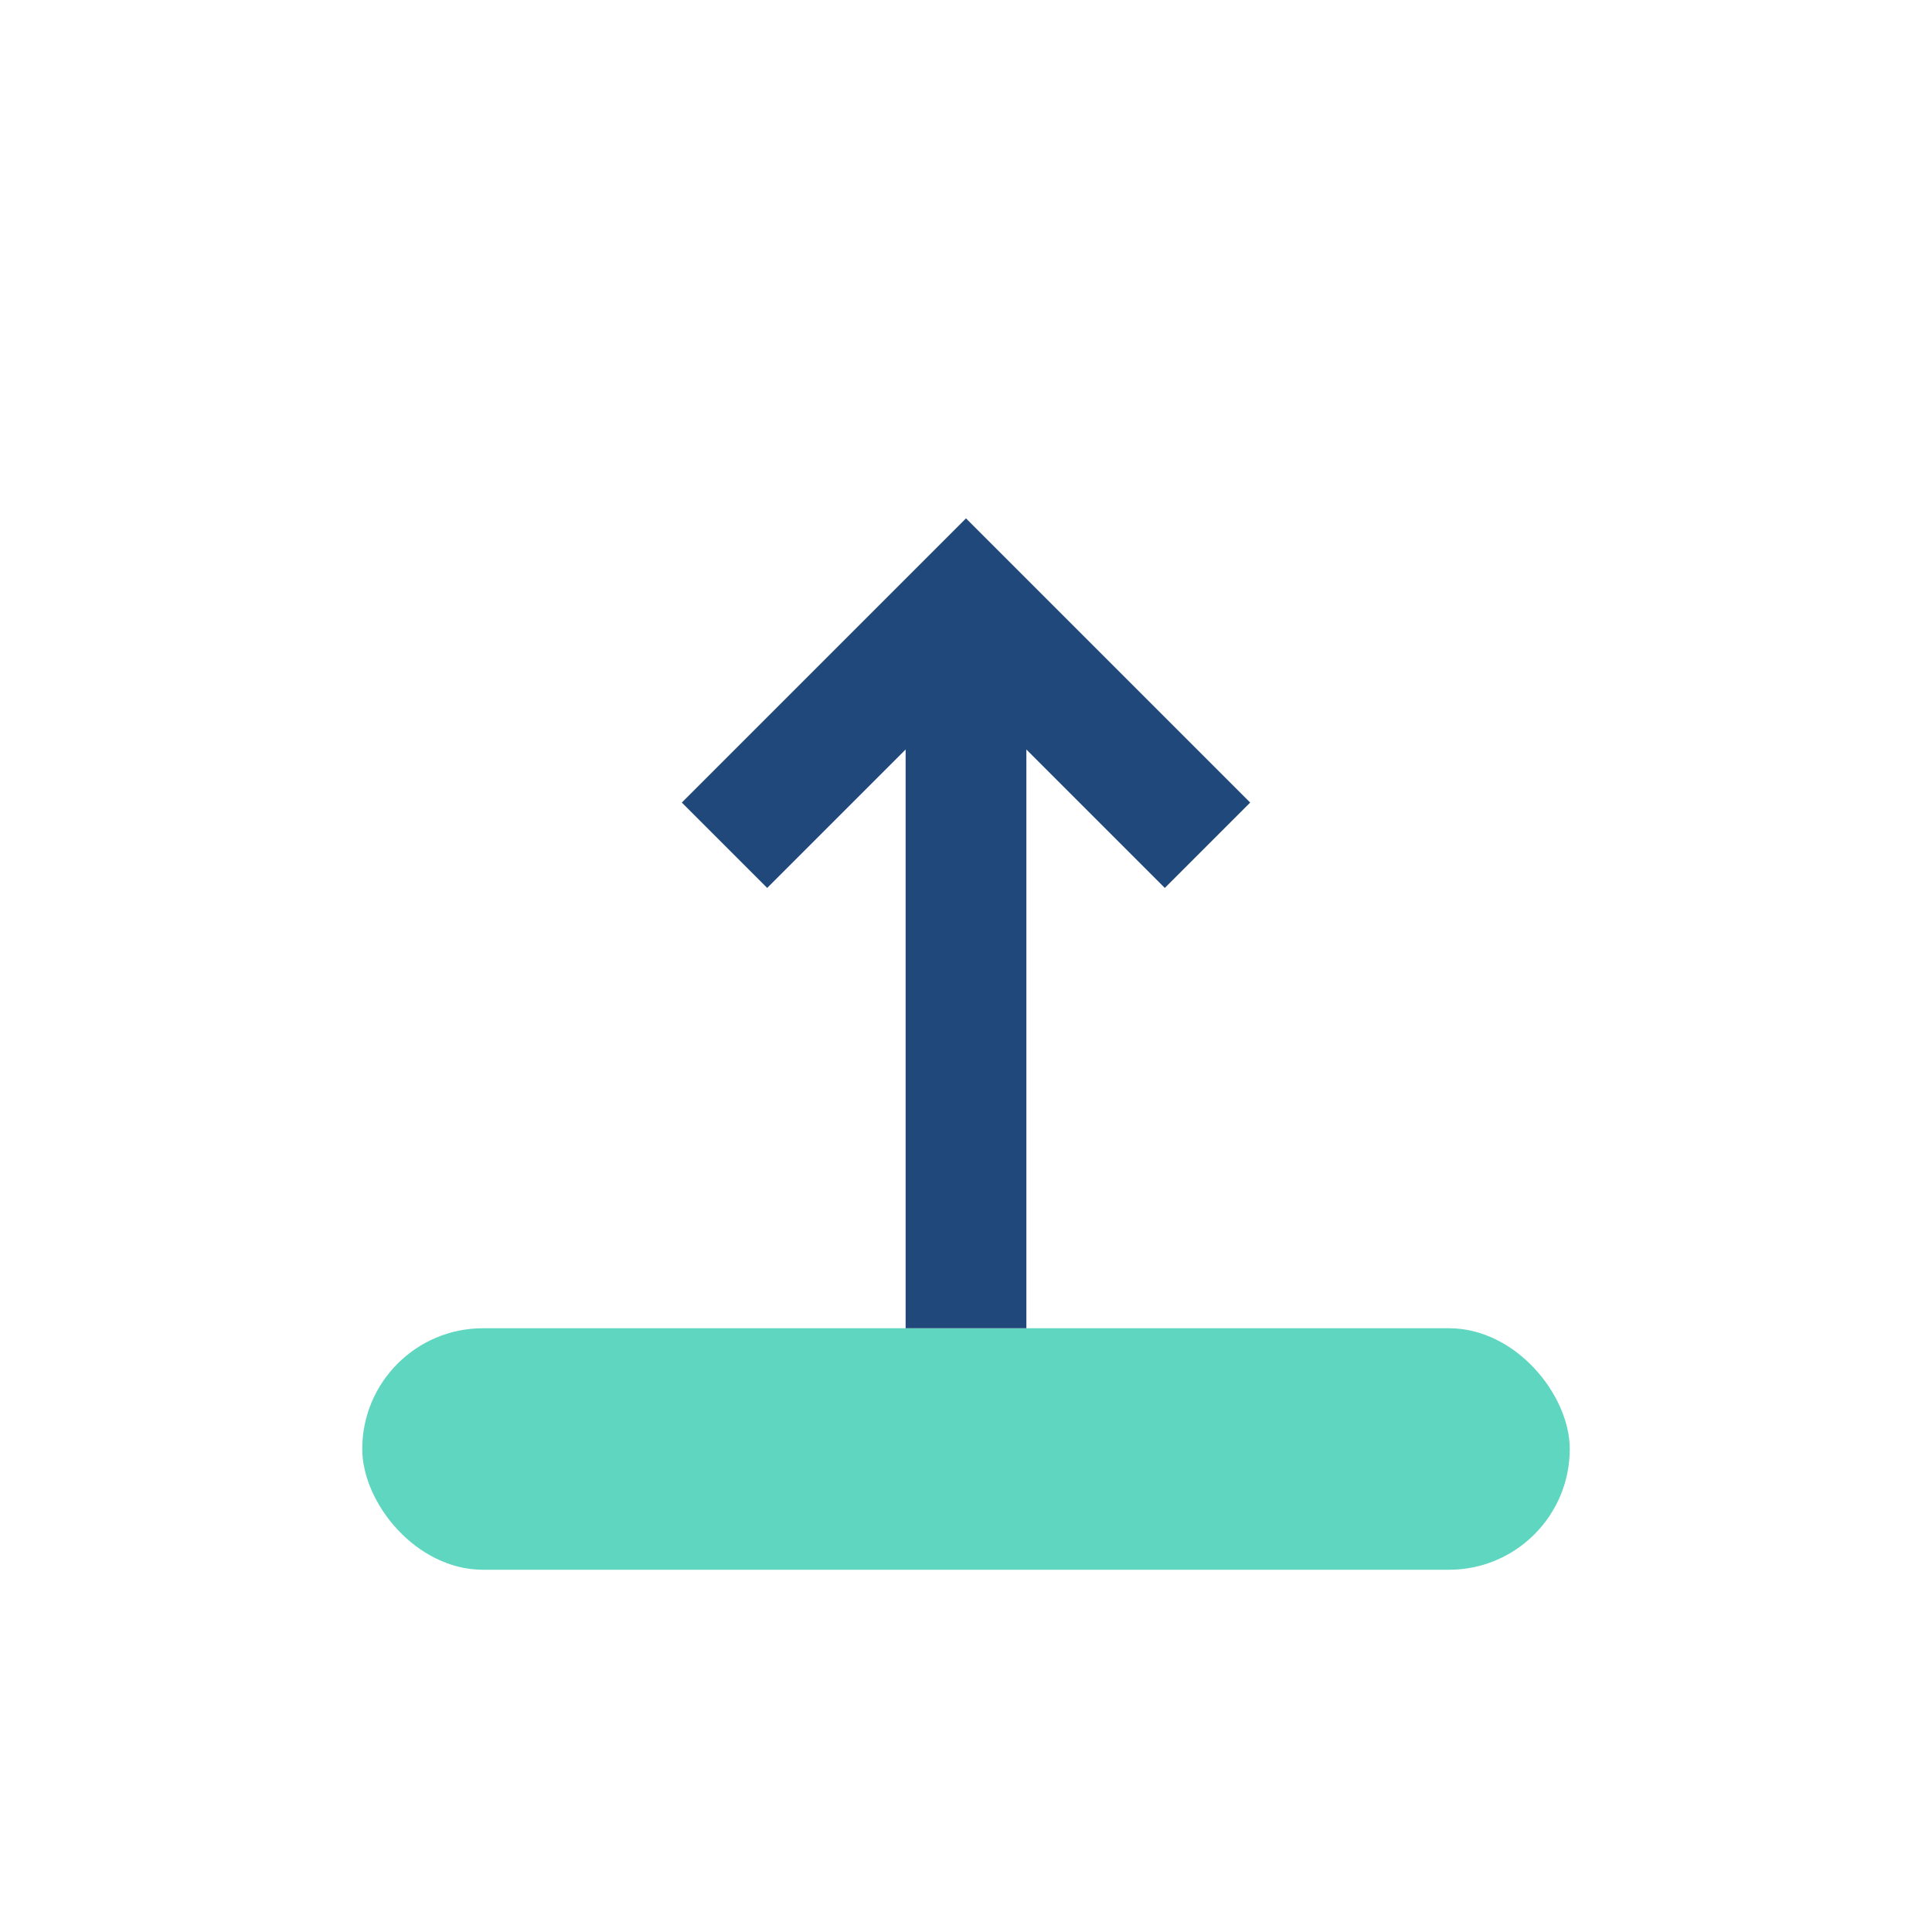 <?xml version="1.0" encoding="UTF-8"?>
<svg xmlns="http://www.w3.org/2000/svg" width="32" height="32" viewBox="0 0 32 32"><rect x="6" y="22" width="20" height="4" rx="2" fill="#5ED6C0"/><path d="M16 22v-12M12 14l4-4 4 4" stroke="#20487A" stroke-width="2" fill="none"/></svg>